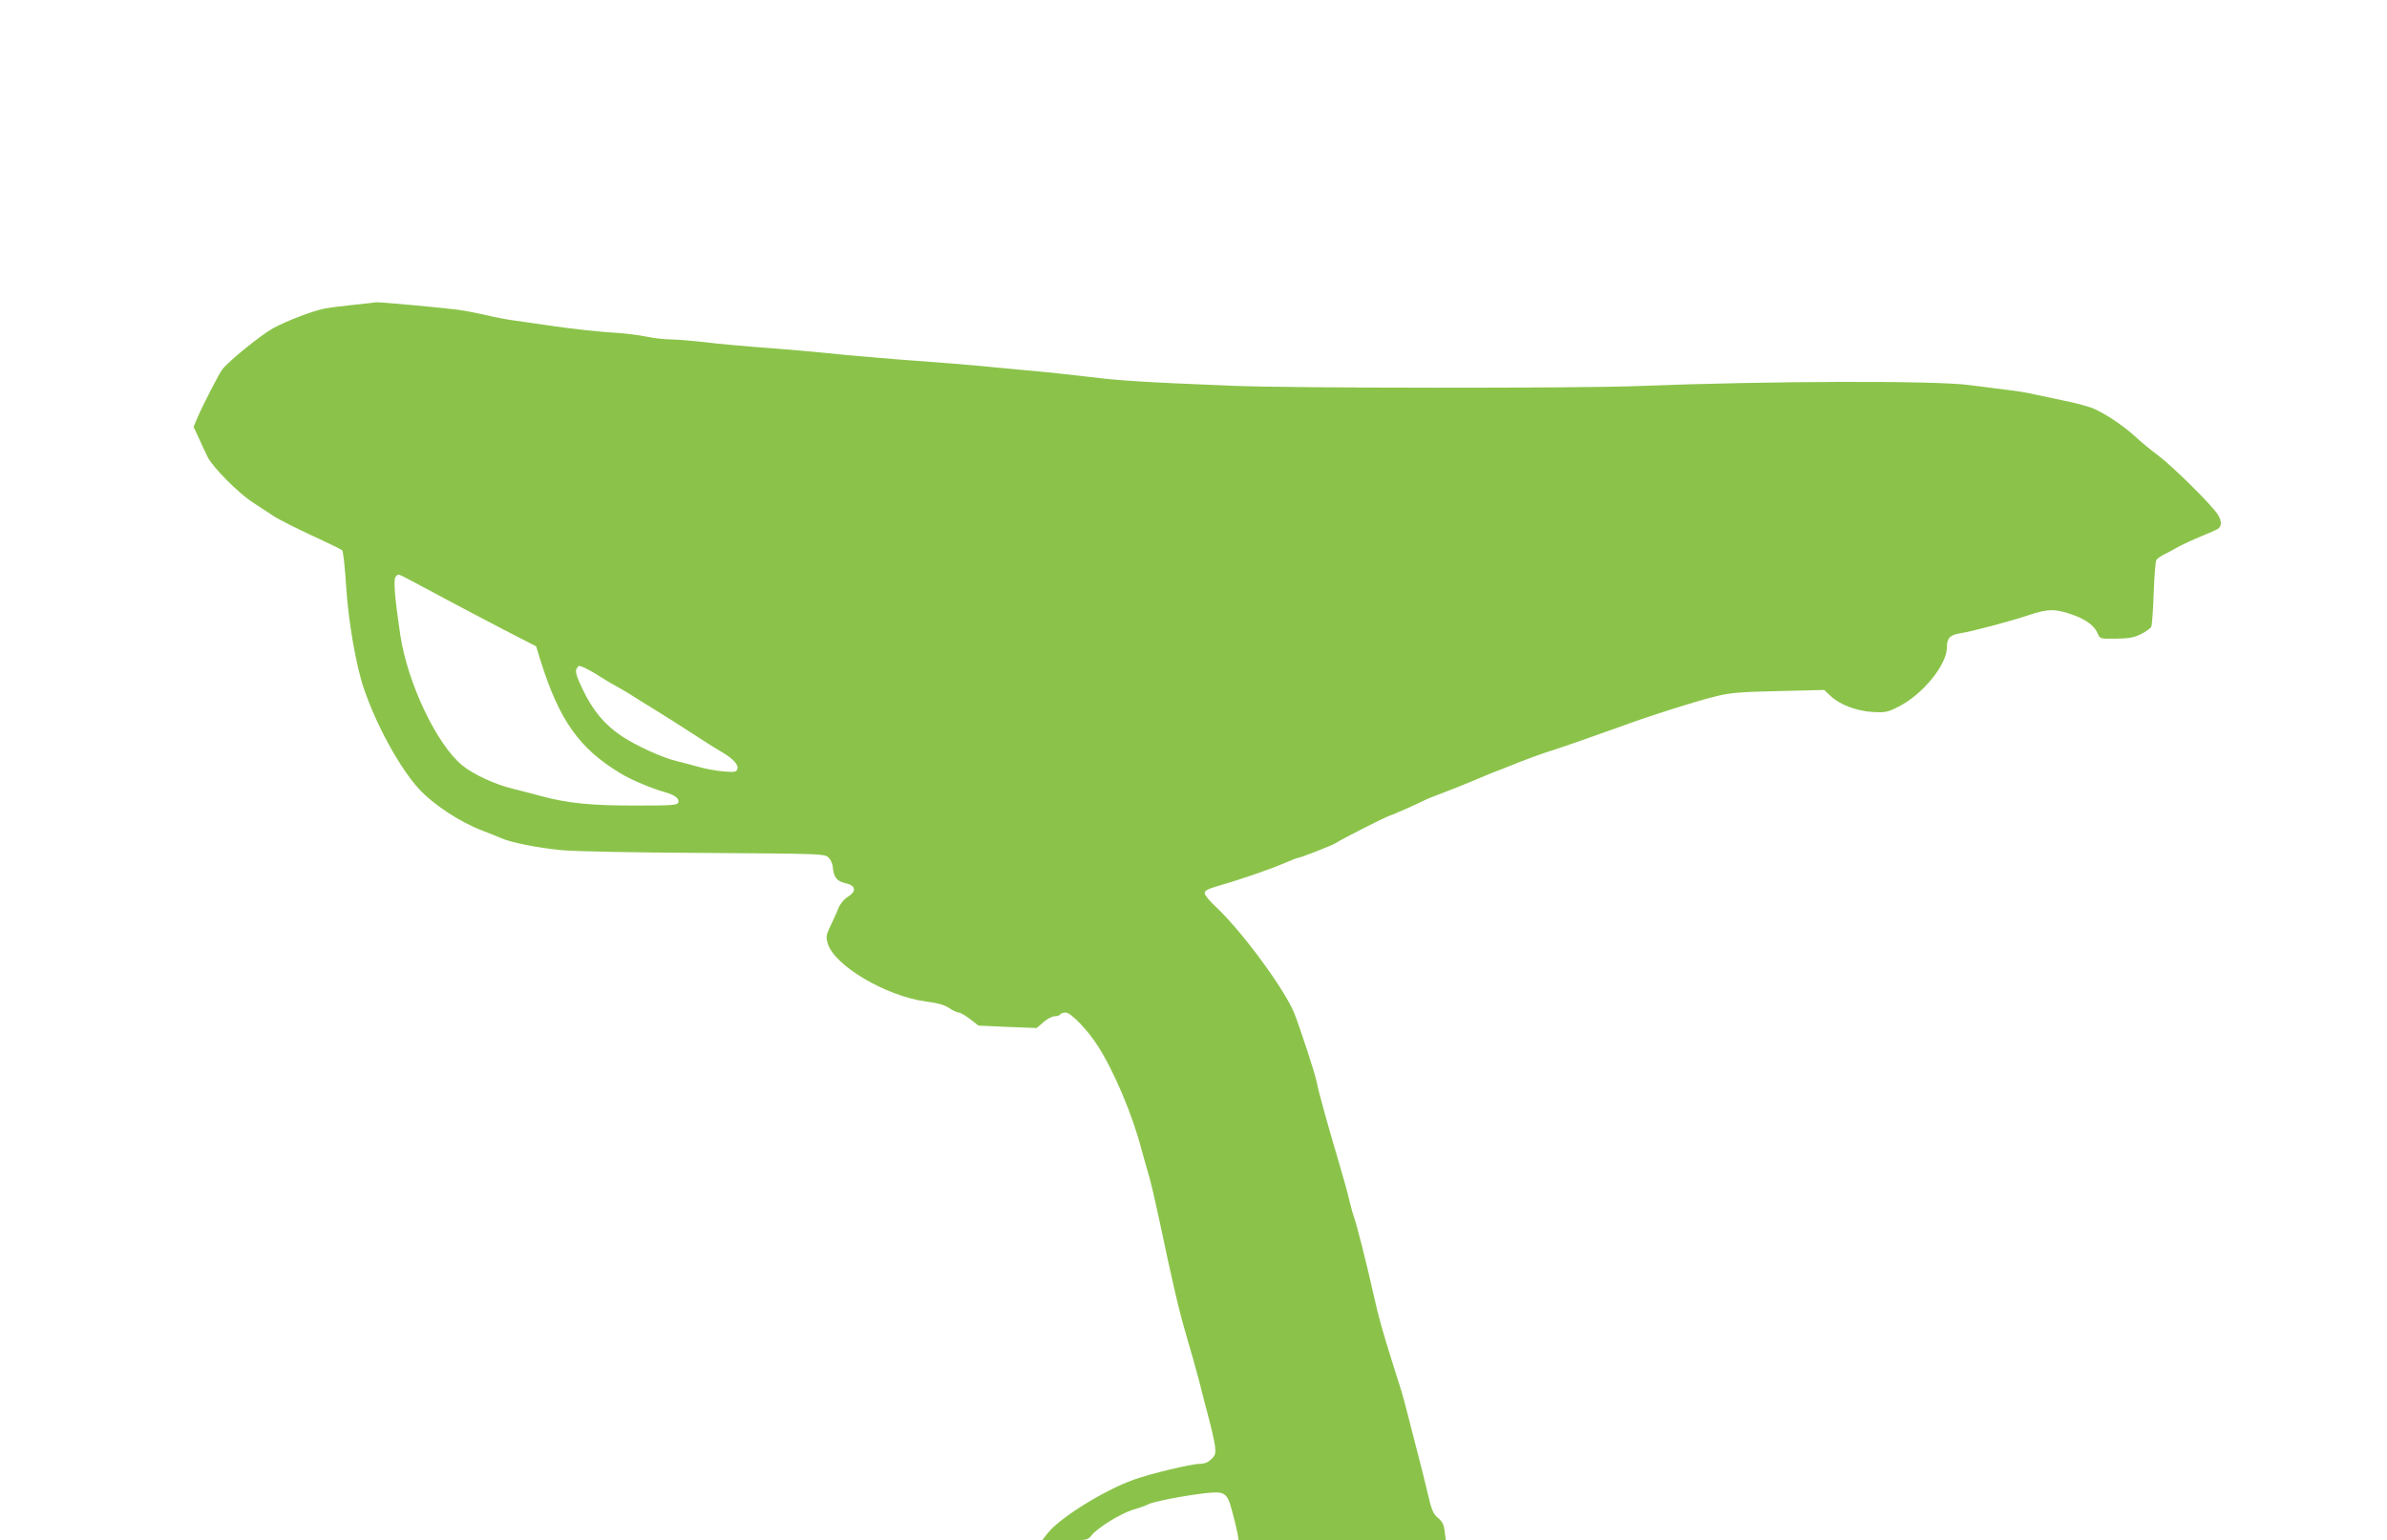 <?xml version="1.0" standalone="no"?>
<!DOCTYPE svg PUBLIC "-//W3C//DTD SVG 20010904//EN"
 "http://www.w3.org/TR/2001/REC-SVG-20010904/DTD/svg10.dtd">
<svg version="1.0" xmlns="http://www.w3.org/2000/svg"
 width="1280pt" height="826pt" viewBox="0 0 1280 826"
 preserveAspectRatio="xMidYMid meet">
<g transform="translate(0,826) scale(0.1,-0.1)"
fill="#8bc34a" stroke="none">
<path d="M1894 6625 c-67 -7 -137 -16 -155 -20 -68 -14 -205 -67 -276 -106
-63 -35 -234 -173 -270 -219 -17 -20 -105 -192 -133 -257 l-22 -52 27 -58 c14
-32 36 -78 48 -103 26 -54 165 -194 242 -244 30 -20 80 -52 110 -72 30 -20
124 -67 208 -106 83 -38 156 -74 162 -79 5 -5 15 -91 21 -192 12 -190 53 -425
95 -549 67 -197 192 -425 294 -537 78 -85 218 -178 341 -225 38 -15 84 -33
102 -41 51 -23 196 -52 322 -64 66 -7 394 -13 764 -15 638 -4 649 -5 669 -25
12 -11 22 -35 23 -52 4 -52 21 -75 67 -85 56 -12 62 -43 14 -73 -21 -13 -41
-37 -52 -63 -9 -24 -29 -67 -43 -96 -22 -47 -24 -57 -13 -92 35 -119 313 -282
527 -311 63 -8 99 -18 124 -35 19 -13 42 -24 51 -24 9 0 36 -16 61 -35 l45
-35 156 -7 156 -6 36 31 c20 18 47 32 60 32 13 0 27 4 30 10 3 5 17 10 30 10
27 0 117 -93 170 -176 89 -138 187 -371 235 -554 13 -47 31 -112 41 -145 10
-33 34 -136 54 -230 78 -370 108 -495 146 -625 22 -74 53 -184 69 -245 15 -60
39 -153 53 -205 14 -52 28 -116 32 -142 5 -42 3 -51 -19 -73 -18 -17 -36 -25
-61 -25 -45 0 -267 -53 -355 -85 -160 -57 -396 -204 -461 -286 l-31 -39 122 0
c120 0 122 0 143 26 32 41 157 118 223 138 32 9 68 22 79 28 25 14 176 44 295
59 120 14 130 8 158 -98 12 -43 24 -95 28 -116 l6 -37 555 0 556 0 -6 47 c-4
36 -12 53 -35 72 -27 22 -35 42 -57 136 -14 61 -39 160 -55 220 -16 61 -38
148 -50 195 -12 47 -27 105 -35 130 -8 25 -30 95 -49 155 -53 169 -73 240
-100 360 -32 147 -92 384 -106 420 -6 17 -17 57 -25 90 -7 33 -32 123 -55 200
-59 198 -110 382 -120 435 -7 39 -86 280 -119 365 -50 126 -278 437 -418 569
-35 32 -63 66 -63 76 0 14 17 23 72 39 122 35 289 93 357 123 35 15 68 28 73
28 12 0 191 70 203 80 20 15 261 138 285 145 22 7 147 62 192 85 9 5 54 23
100 40 45 17 112 44 148 59 36 15 85 36 110 46 25 9 65 25 90 35 69 29 201 77
240 88 31 9 253 87 350 122 162 60 427 144 530 168 68 17 133 22 329 26 l243
6 34 -32 c50 -47 136 -80 224 -86 70 -4 81 -2 140 28 130 65 260 225 260 318
0 50 16 67 72 76 64 10 260 62 366 97 106 36 147 35 245 -1 67 -25 110 -58
126 -98 12 -28 12 -28 99 -27 70 1 96 6 134 25 26 13 50 31 54 39 4 9 10 90
13 181 3 91 10 170 14 177 4 6 20 18 35 26 15 7 52 27 82 44 30 16 86 42 124
57 38 16 78 33 88 39 23 15 23 44 -1 80 -34 52 -235 251 -315 312 -44 33 -100
79 -125 103 -65 60 -169 129 -232 154 -30 11 -97 29 -149 39 -52 11 -124 26
-160 34 -36 9 -101 19 -145 24 -44 6 -136 17 -205 26 -186 25 -1079 22 -1770
-5 -316 -13 -1862 -12 -2175 1 -474 19 -608 27 -775 48 -91 11 -241 27 -335
35 -93 9 -217 20 -275 26 -58 5 -199 17 -315 25 -115 8 -284 23 -375 31 -199
20 -300 29 -487 43 -78 6 -202 17 -274 26 -72 8 -156 15 -187 15 -32 0 -88 7
-127 15 -38 8 -104 16 -145 19 -97 5 -260 23 -380 41 -52 8 -130 19 -173 25
-44 5 -113 19 -155 29 -43 10 -113 24 -157 30 -73 10 -433 43 -438 40 -1 -1
-57 -7 -123 -14z m309 -1478 c104 -56 371 -198 526 -278 l146 -75 23 -75 c101
-322 208 -473 429 -606 54 -34 172 -83 238 -101 54 -15 80 -35 72 -56 -6 -14
-32 -16 -233 -16 -237 0 -361 13 -499 50 -38 11 -108 28 -154 40 -93 22 -211
76 -270 124 -138 110 -297 445 -335 704 -29 194 -37 294 -25 308 15 18 10 19
82 -19z m934 -469 c15 -7 53 -28 83 -48 30 -19 71 -43 90 -53 19 -10 51 -29
70 -41 19 -13 78 -49 130 -81 52 -32 145 -91 205 -130 61 -40 131 -84 156 -98
61 -36 91 -69 83 -92 -6 -15 -16 -17 -74 -12 -37 3 -98 14 -136 25 -38 11 -89
24 -114 30 -76 18 -220 83 -297 135 -91 61 -154 136 -209 251 -32 68 -40 94
-33 108 12 21 11 21 46 6z"/>
</g>
</svg>
